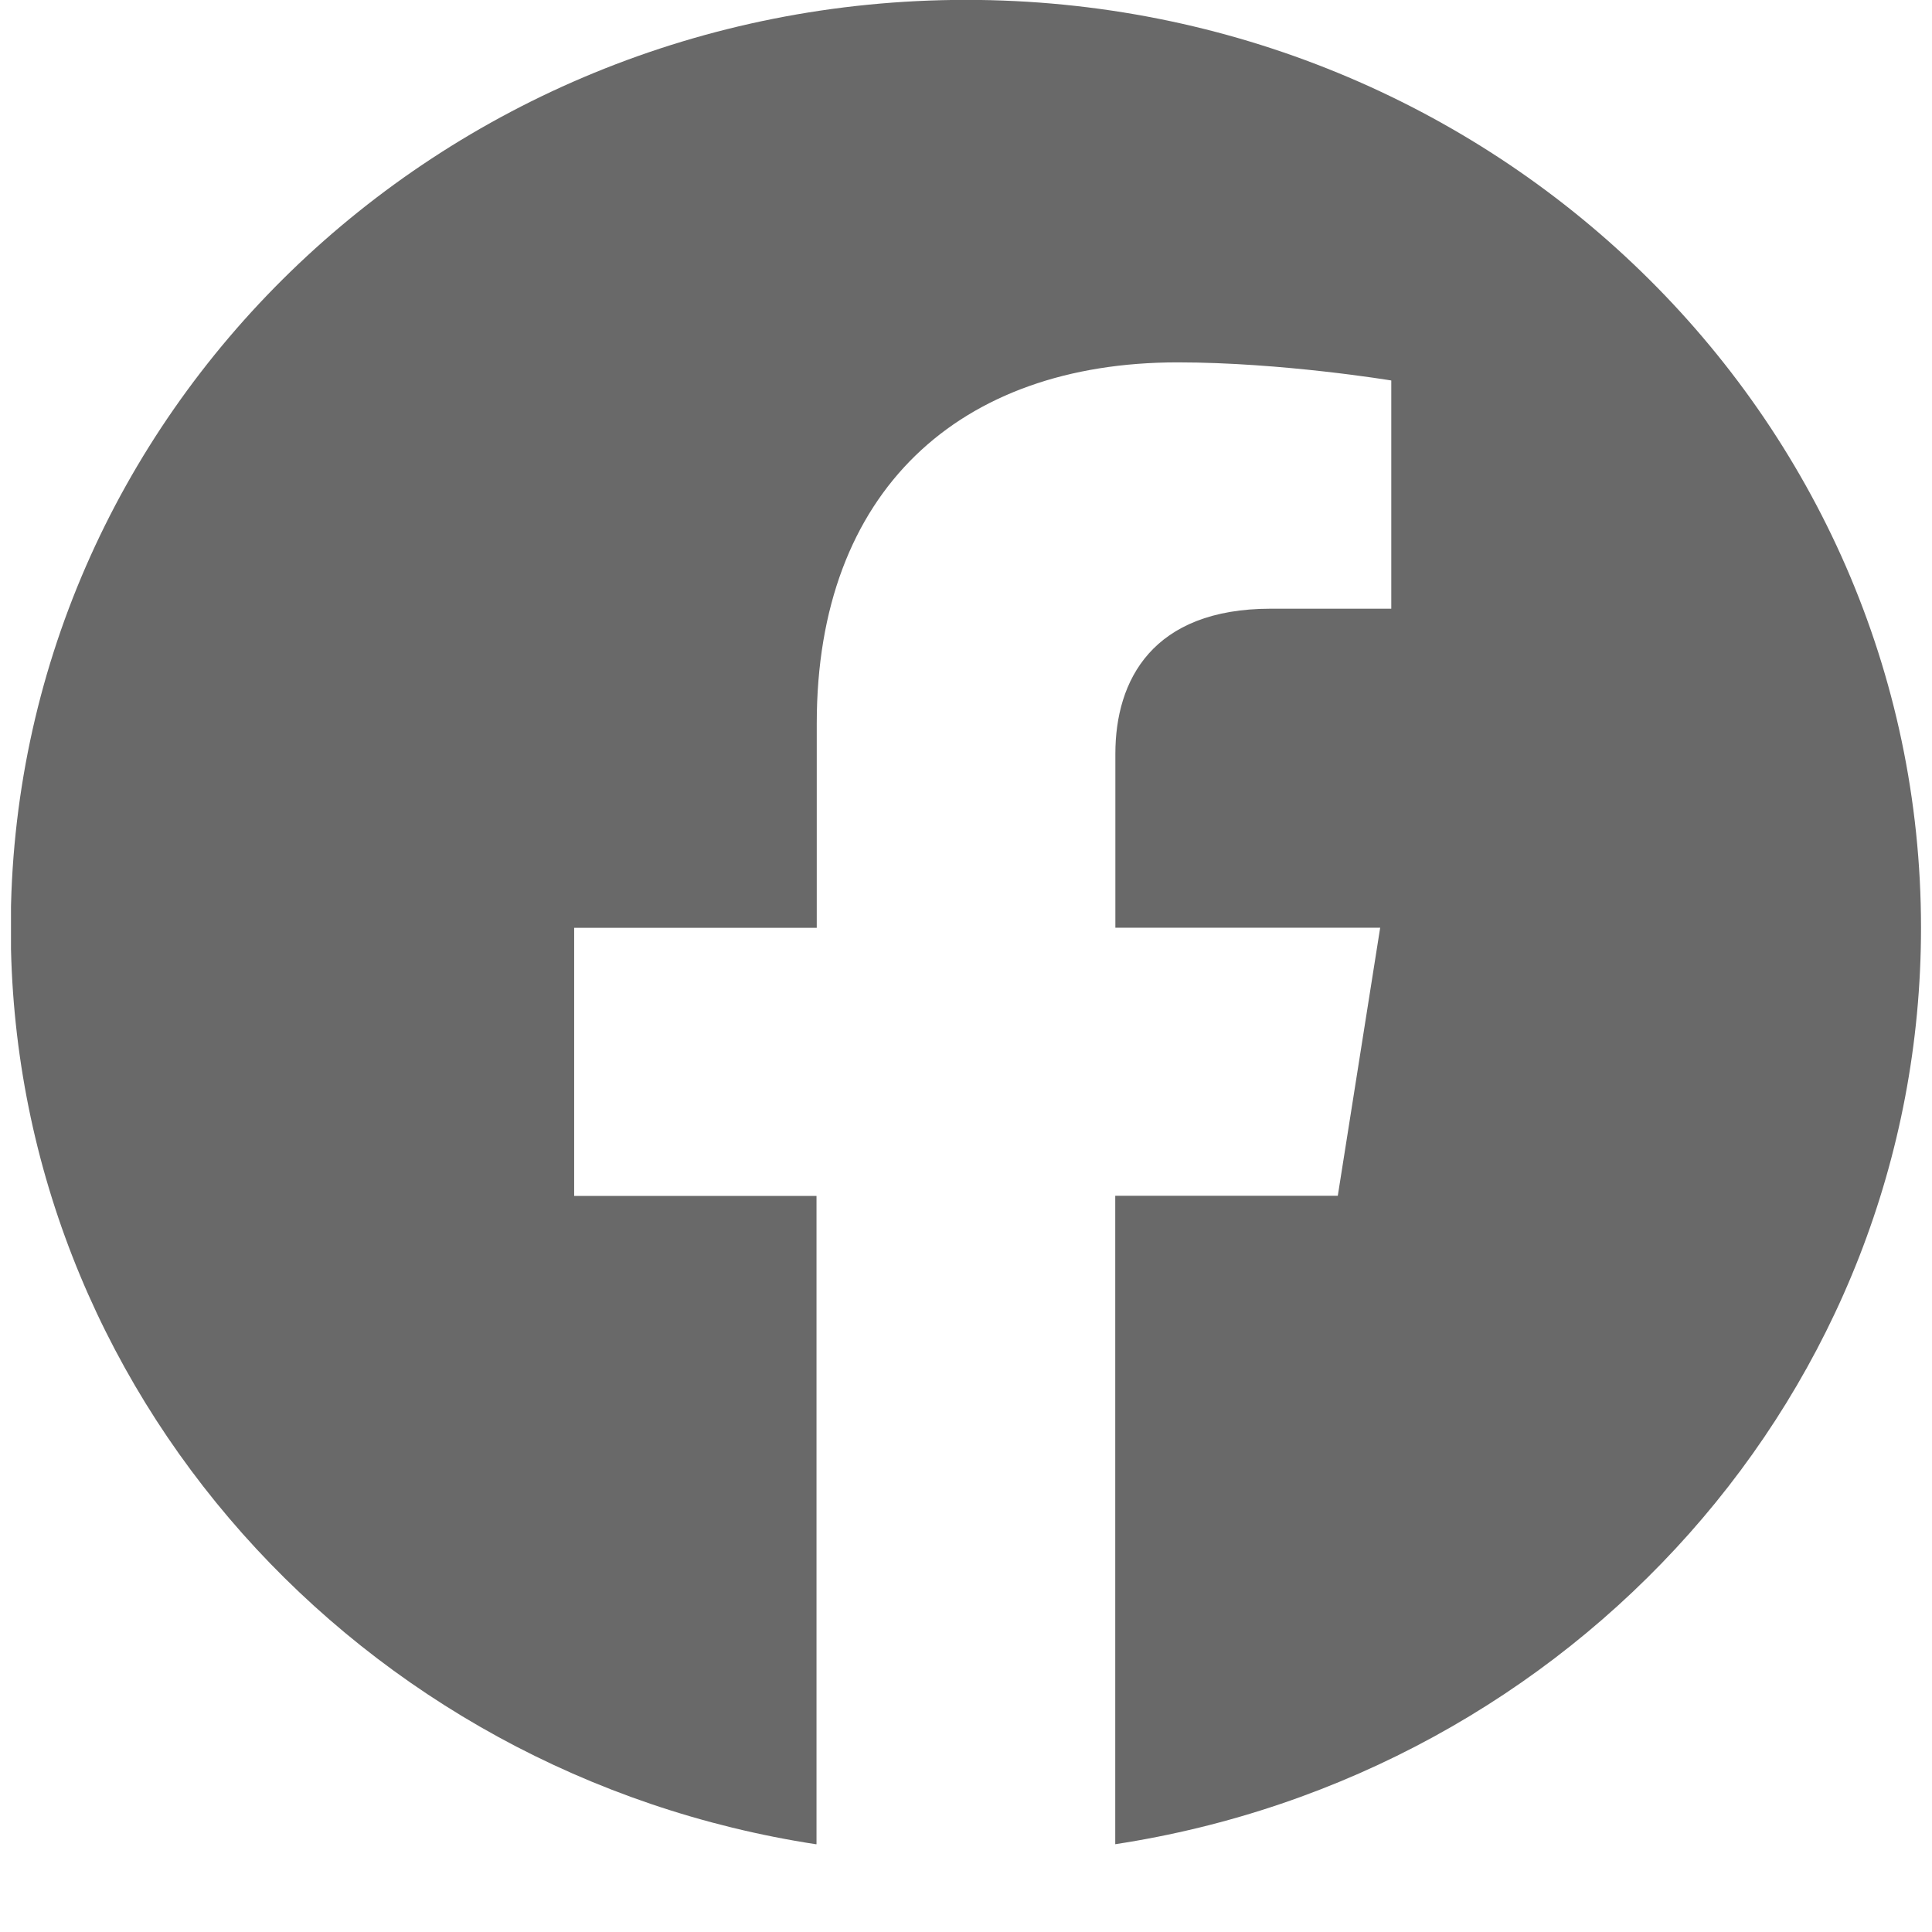 <svg width="16" height="16" viewBox="0 0 16 16" fill="none" xmlns="http://www.w3.org/2000/svg">
<g clip-path="url(#clip0_407_847)">
<path d="M15.909 7.683C15.909 3.439 12.368 -0.001 8 -0.001C3.63 2.37594e-05 0.089 3.439 0.089 7.684C0.089 11.518 2.982 14.697 6.762 15.274V9.904H4.755V7.684H6.764V5.99C6.764 4.064 7.946 3.001 9.752 3.001C10.618 3.001 11.522 3.151 11.522 3.151V5.041H10.525C9.543 5.041 9.237 5.634 9.237 6.242V7.683H11.43L11.079 9.903H9.236V15.273C13.016 14.696 15.909 11.518 15.909 7.683Z" fill="#696969"/>
</g>
<defs>
<clipPath id="clip0_407_847">
<rect width="15.818" height="15.273" fill="white" transform="translate(0.091)"/>
</clipPath>
</defs>
</svg>
